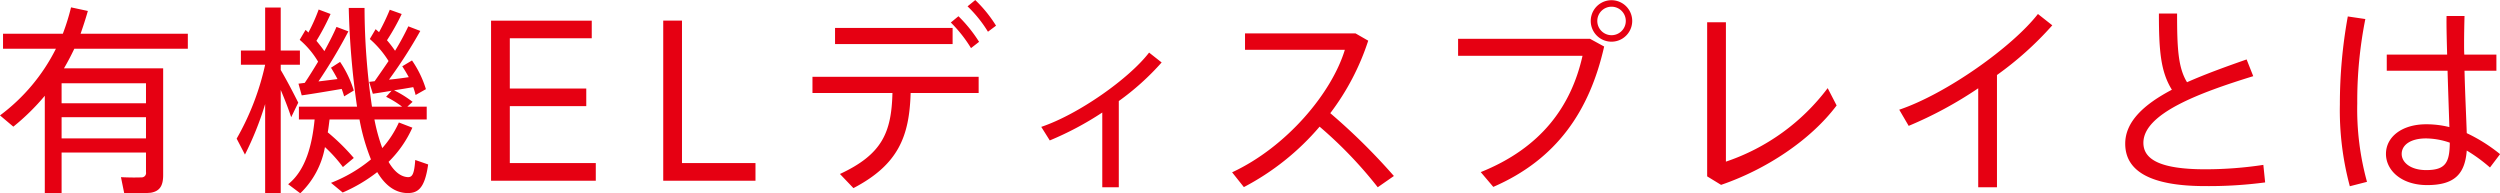 <svg xmlns="http://www.w3.org/2000/svg" width="346.6" height="26.81" viewBox="0 0 346.6 26.81">
  <defs>
    <style>
      .cls-1 {
        fill: #e60012;
        fill-rule: evenodd;
      }
    </style>
  </defs>
  <path id="有機ELディスプレイとは" class="cls-1" d="M1772.88,4437.32v-2.78h11.7v2.78h-11.7Zm11.7,6.83v2.71a0.611,0.611,0,0,1-.67.73c-0.42.03-1.82,0.03-2.8-.03l0.45,2.22a26.651,26.651,0,0,0,3.69-.06c1.29-.22,1.71-1.04,1.71-2.44v-14.81h-13.75c0.51-.87.98-1.76,1.43-2.71h15.74v-2.08h-14.87c0.36-1.03.7-2.07,1.01-3.16l-2.33-.5a30.561,30.561,0,0,1-1.14,3.66h-8.29v2.08h7.33a26.029,26.029,0,0,1-7.75,9.24l1.85,1.56a31,31,0,0,0,4.36-4.28v13.5h2.33v-5.63h11.7Zm-11.7-1.96v-2.94h11.7v2.94h-11.7Zm38.83-6.86a10.254,10.254,0,0,1,.34,1.03l1.34-.81a14.883,14.883,0,0,0-1.9-3.97l-1.26.81c0.31,0.5.62,1.03,0.9,1.57-0.82.11-1.74,0.22-2.64,0.33a72.117,72.117,0,0,0,4.15-6.94l-1.65-.62c-0.4.95-1.01,2.13-1.68,3.36-0.31-.45-0.68-0.92-1.1-1.43a32.551,32.551,0,0,0,1.96-3.72l-1.65-.62a24.131,24.131,0,0,1-1.43,3.2,2.279,2.279,0,0,0-.39-0.37l-0.81,1.37a11.994,11.994,0,0,1,2.55,3.03c-0.59.98-1.21,1.99-1.85,2.94l-0.87.11,0.45,1.62C1807.6,4436.03,1810.03,4435.61,1811.71,4435.33Zm-1.68,4.23h4.15a28.463,28.463,0,0,0,1.59,5.54,20.069,20.069,0,0,1-5.54,3.25l1.62,1.34a21.752,21.752,0,0,0,4.79-2.83c1.04,1.74,2.33,2.75,3.87,2.89,1.76,0.14,2.71-.59,3.19-3.95l-1.79-.62c-0.14,1.99-.42,2.38-1.01,2.38-1.01-.05-1.91-0.78-2.69-2.12a15.49,15.49,0,0,0,3.3-4.74l-1.87-.72a13.988,13.988,0,0,1-2.3,3.55,24.992,24.992,0,0,1-1.09-3.97h7.25v-1.77h-2.69l0.73-.67a14.7,14.7,0,0,0-2.57-1.6c0.92-.14,1.87-0.3,2.66-0.44a10.058,10.058,0,0,1,.33,1.09l1.43-.81a14.4,14.4,0,0,0-1.93-3.98l-1.35.81c0.31,0.48.62,0.98,0.9,1.51-0.84.12-1.82,0.26-2.74,0.34a65.529,65.529,0,0,0,4.34-6.75l-1.66-.64a35.524,35.524,0,0,1-1.84,3.39,15.5,15.5,0,0,0-1.12-1.46,30.456,30.456,0,0,0,2.04-3.64l-1.65-.59a29.963,29.963,0,0,1-1.49,3.11c-0.16-.14-0.33-0.28-0.47-0.42l-0.81,1.37a13.449,13.449,0,0,1,2.6,3.05c-0.62.93-1.29,1.88-1.93,2.8l-0.76.09,0.51,1.65c0.7-.11,1.65-0.25,2.6-0.42l-0.76.84a13.8,13.8,0,0,1,2.22,1.37h-4.18a95.223,95.223,0,0,1-1.03-13.69h-2.19a113.606,113.606,0,0,0,1.15,13.69h-8.06v1.77h2.18c-0.33,3.36-1.17,7-3.67,8.98l1.68,1.26a11.727,11.727,0,0,0,3.42-6.41,19.65,19.65,0,0,1,2.49,2.77l1.51-1.26a29.09,29.09,0,0,0-3.61-3.55C1809.89,4440.76,1809.95,4440.17,1810.03,4439.56Zm-8.93-2.13v12.37h2.16v-14.33c0.59,1.37,1.12,2.77,1.45,3.78l0.98-2.02c-0.56-1.12-1.51-2.97-2.43-4.53v-0.73h2.66v-1.96h-2.66v-5.97h-2.16v5.97h-3.36v1.96h3.36a36.235,36.235,0,0,1-3.95,10.25l1.15,2.21A43.328,43.328,0,0,0,1801.1,4437.43Zm45.84,10.63v-2.45h-11.92v-7.9h10.6v-2.44h-10.6v-6.97h11.36v-2.44h-13.96v22.2h14.52Zm22.14,0v-2.45h-10.19v-19.75h-2.6v22.2h12.79Zm29.4-24.18a17.346,17.346,0,0,1,2.83,3.52l1.12-.84a18.113,18.113,0,0,0-2.88-3.55Zm-2.32,2.24a18.5,18.5,0,0,1,2.8,3.55l1.12-.87a19.522,19.522,0,0,0-2.86-3.55Zm-16.05.75v2.24h16.3v-2.24h-16.3Zm10.48,9.02h9.43v-2.24h-23.04v2.24h11.09c-0.14,5.49-1.43,8.51-7.28,11.23l1.87,1.96C1888.88,4445.83,1890.42,4441.91,1890.59,4435.89Zm28.86,1.12a35.748,35.748,0,0,0,5.94-5.35l-1.74-1.37c-2.77,3.61-9.8,8.57-14.95,10.3l1.18,1.88a43.5,43.5,0,0,0,7.28-3.87v10.36h2.29v-11.95Zm29.32,1.68a33.917,33.917,0,0,0,5.26-10.05l-1.76-1.01h-15.32v2.27h13.84c-1.8,5.96-8.04,13.46-15.63,16.99l1.63,2.05a35.26,35.26,0,0,0,10.5-8.38,58.417,58.417,0,0,1,8.06,8.4l2.24-1.56A85.489,85.489,0,0,0,1948.77,4438.69Zm41.86-12.8a2.875,2.875,0,1,0,0,.03v-0.03Zm-4.84,0a1.975,1.975,0,1,1,0,.03v-0.03Zm-19.3,2.49v2.36h17.25c-1.57,7-5.74,12.76-14.11,16.12l1.74,2.05c8.79-3.81,13.35-10.53,15.37-19.46l-1.96-1.07h-18.29Zm34.53-2.29v21.36l1.93,1.18c6.24-2.13,12.43-6.22,16.02-11.01l-1.24-2.4a29.387,29.387,0,0,1-14.11,10.19v-19.32h-2.6Zm40.18,7.31a45.736,45.736,0,0,0,7.67-6.89l-1.99-1.57c-3.55,4.56-12.68,11.06-19.23,13.27l1.31,2.24a55.034,55.034,0,0,0,9.64-5.21v13.72h2.6V4433.4Zm34.61-2.16c-2.89,1.01-5.74,2.04-8.26,3.16-1.24-2.01-1.38-4.76-1.38-9.52h-2.52c0,5.1.23,8.04,1.8,10.56-3.84,2.02-6.47,4.4-6.47,7.48,0,3.94,3.75,5.88,11.11,5.88a59.439,59.439,0,0,0,8.29-.51l-0.25-2.43a54.009,54.009,0,0,1-8.04.61c-6.13,0-8.59-1.31-8.59-3.67,0-4.06,7.78-6.94,15.23-9.24Zm28.17,11.54c-0.03,2.77-.59,3.8-3.28,3.8-2.16,0-3.39-1.06-3.39-2.24,0-1.26,1.26-2.15,3.36-2.15A10.314,10.314,0,0,1,2103.98,4442.78Zm-8.74-12.21v2.24h8.43c0.08,2.88.19,5.79,0.25,7.81a13.274,13.274,0,0,0-3.22-.39c-3.33,0-5.57,1.73-5.57,4.11,0,2.27,2.13,4.32,5.71,4.32,3.78,0,5.24-1.52,5.49-4.79a22.152,22.152,0,0,1,3.22,2.35l1.4-1.85a22.778,22.778,0,0,0-4.62-2.91c-0.06-2.02-.23-5.35-0.31-8.65h4.42v-2.24h-4.45c-0.03-.48-0.03-0.93-0.03-1.4,0-1.37.03-2.83,0.06-3.95h-2.49c-0.03,1.43.03,3.33,0.08,5.35h-8.37Zm-5.4-5.29a67.814,67.814,0,0,0-1.1,12.18,40.608,40.608,0,0,0,1.38,11.36l2.38-.61a37.912,37.912,0,0,1-1.35-10.89,58.255,58.255,0,0,1,1.12-11.68Z" transform="translate(-1764.34 -4423)"/>
</svg>
